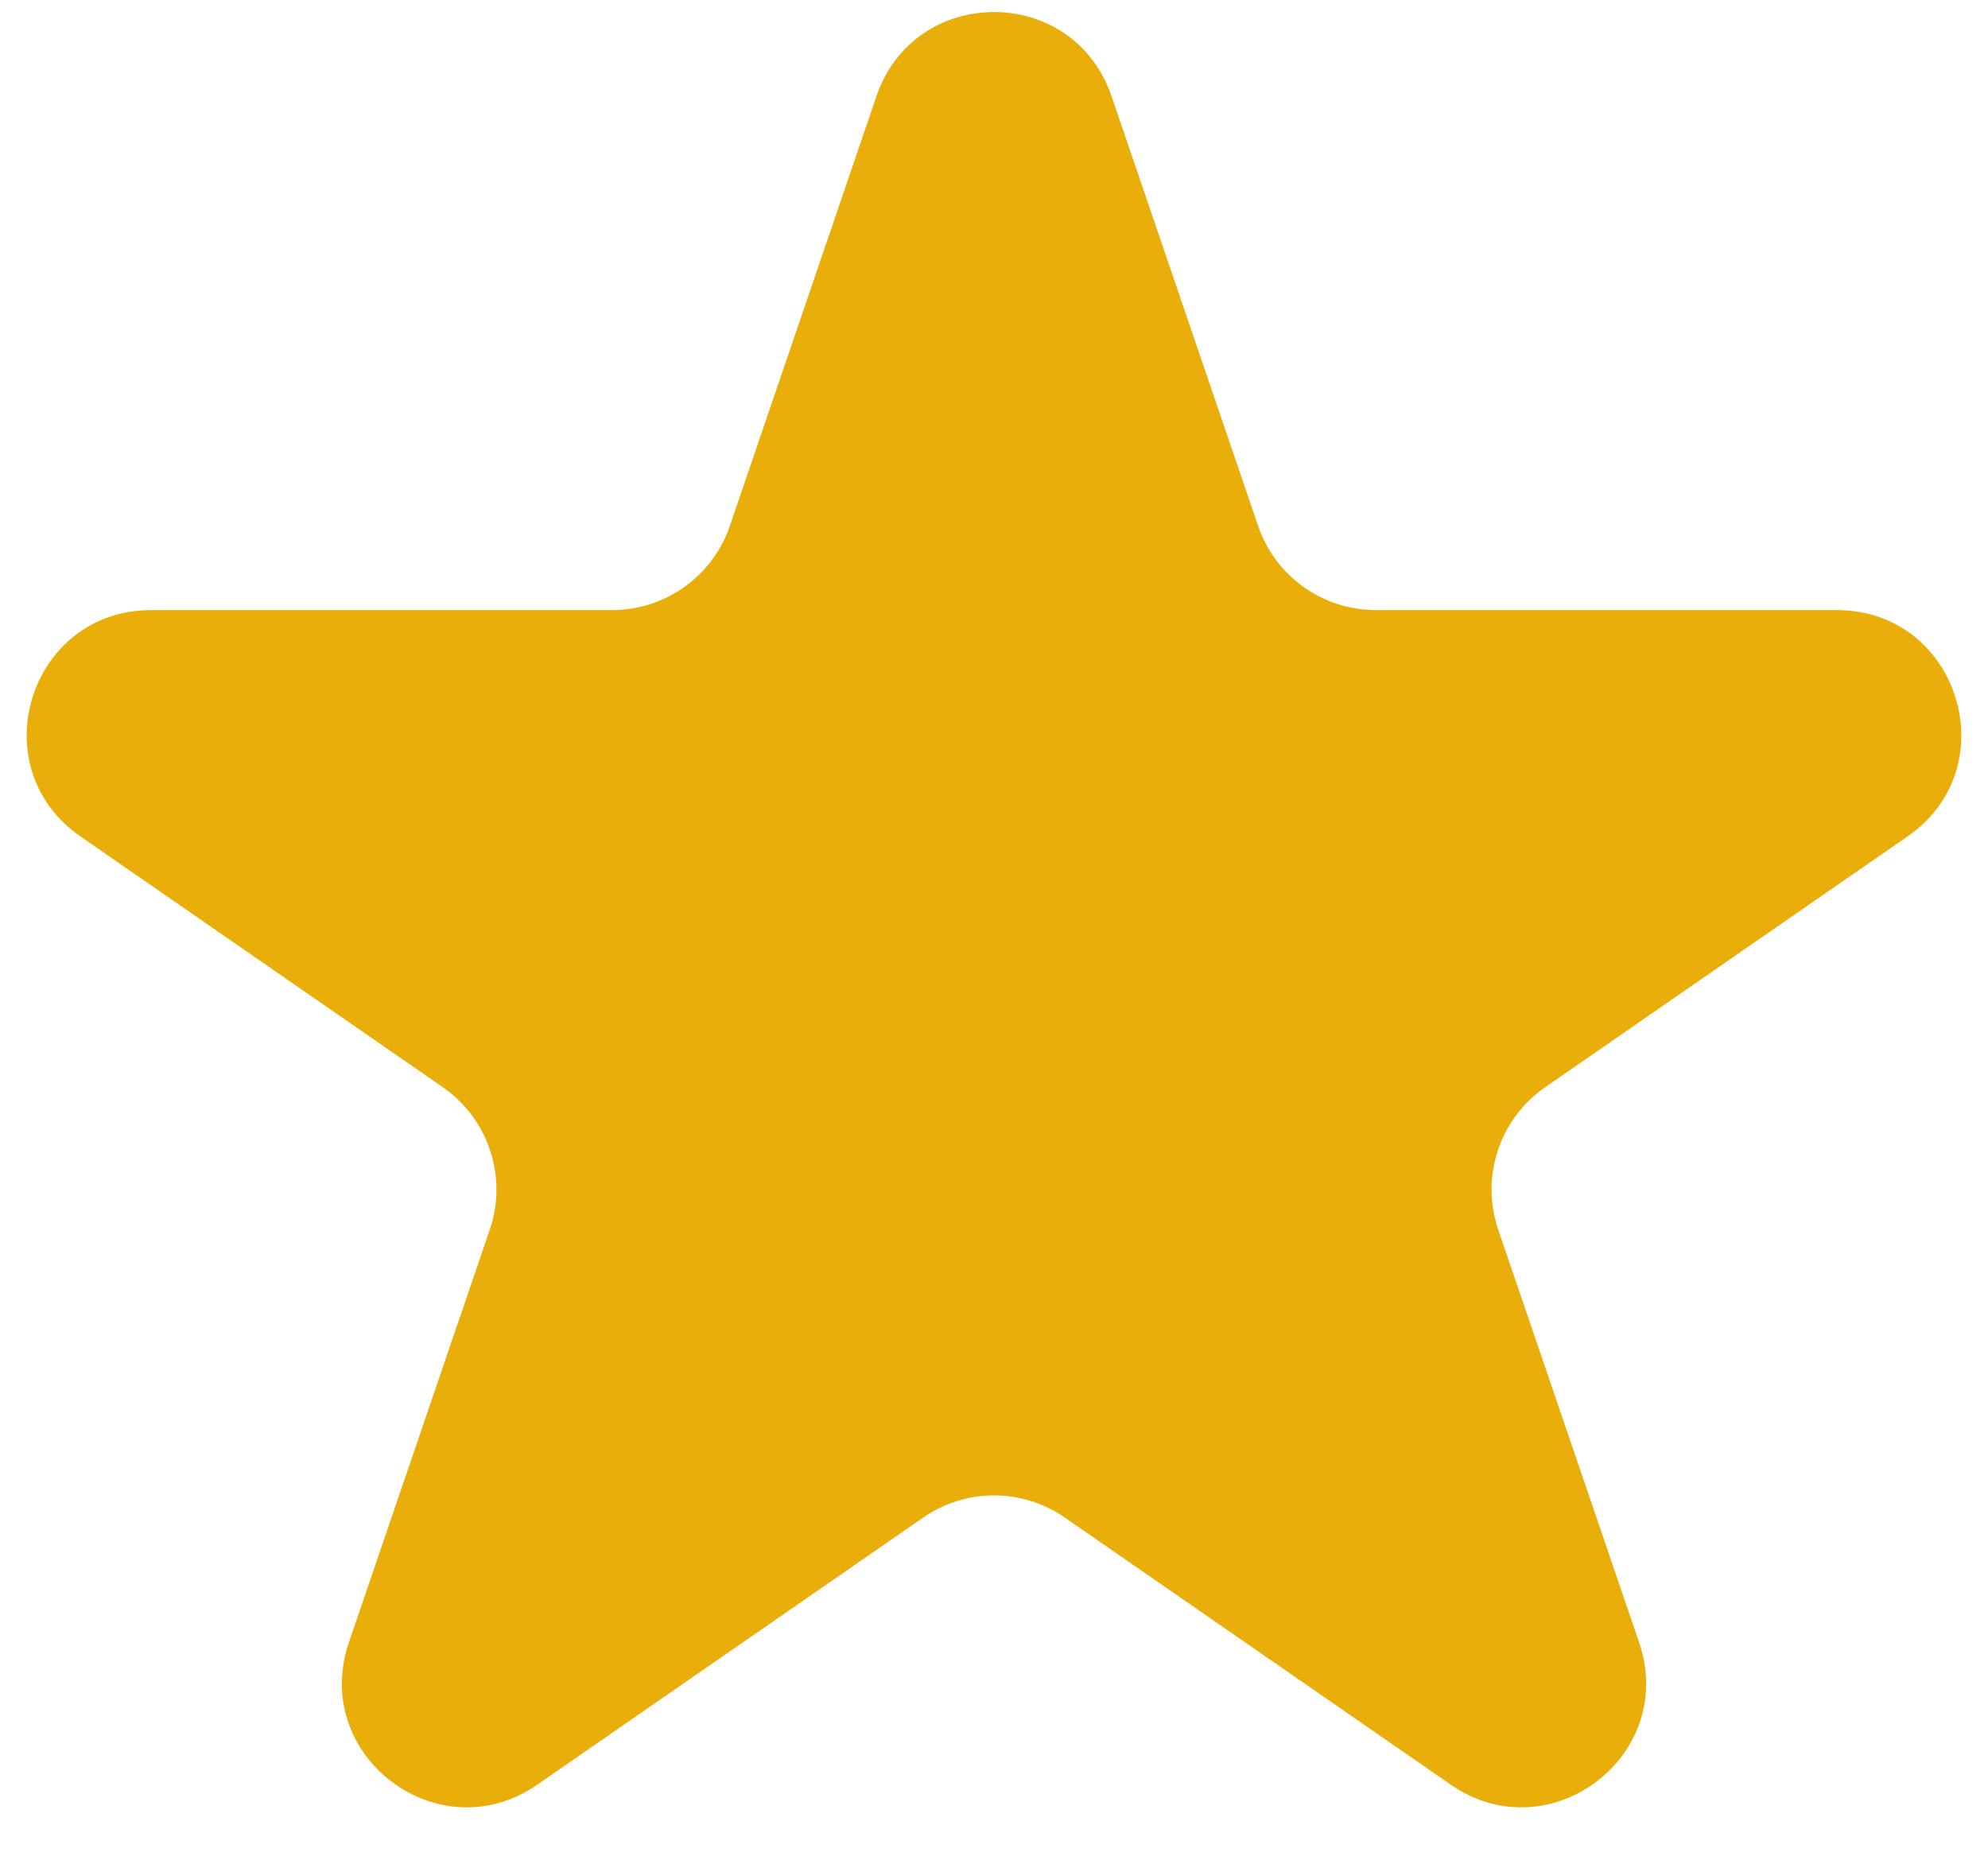 <svg width="16" height="15" viewBox="0 0 16 15" fill="none" xmlns="http://www.w3.org/2000/svg">
<path d="M7.054 0.774C7.362 -0.129 8.638 -0.129 8.946 0.774L10.126 4.233C10.264 4.638 10.645 4.91 11.073 4.91H14.783C15.764 4.91 16.159 6.174 15.352 6.732L12.436 8.75C12.068 9.005 11.914 9.472 12.058 9.896L13.192 13.218C13.503 14.131 12.47 14.912 11.677 14.364L8.569 12.213C8.227 11.976 7.773 11.976 7.431 12.213L4.323 14.364C3.53 14.912 2.497 14.131 2.808 13.218L3.942 9.896C4.086 9.472 3.932 9.005 3.564 8.75L0.648 6.732C-0.159 6.174 0.236 4.91 1.217 4.91H4.927C5.355 4.91 5.735 4.638 5.874 4.233L7.054 0.774Z" fill="#EAAE0A"/>
</svg>
